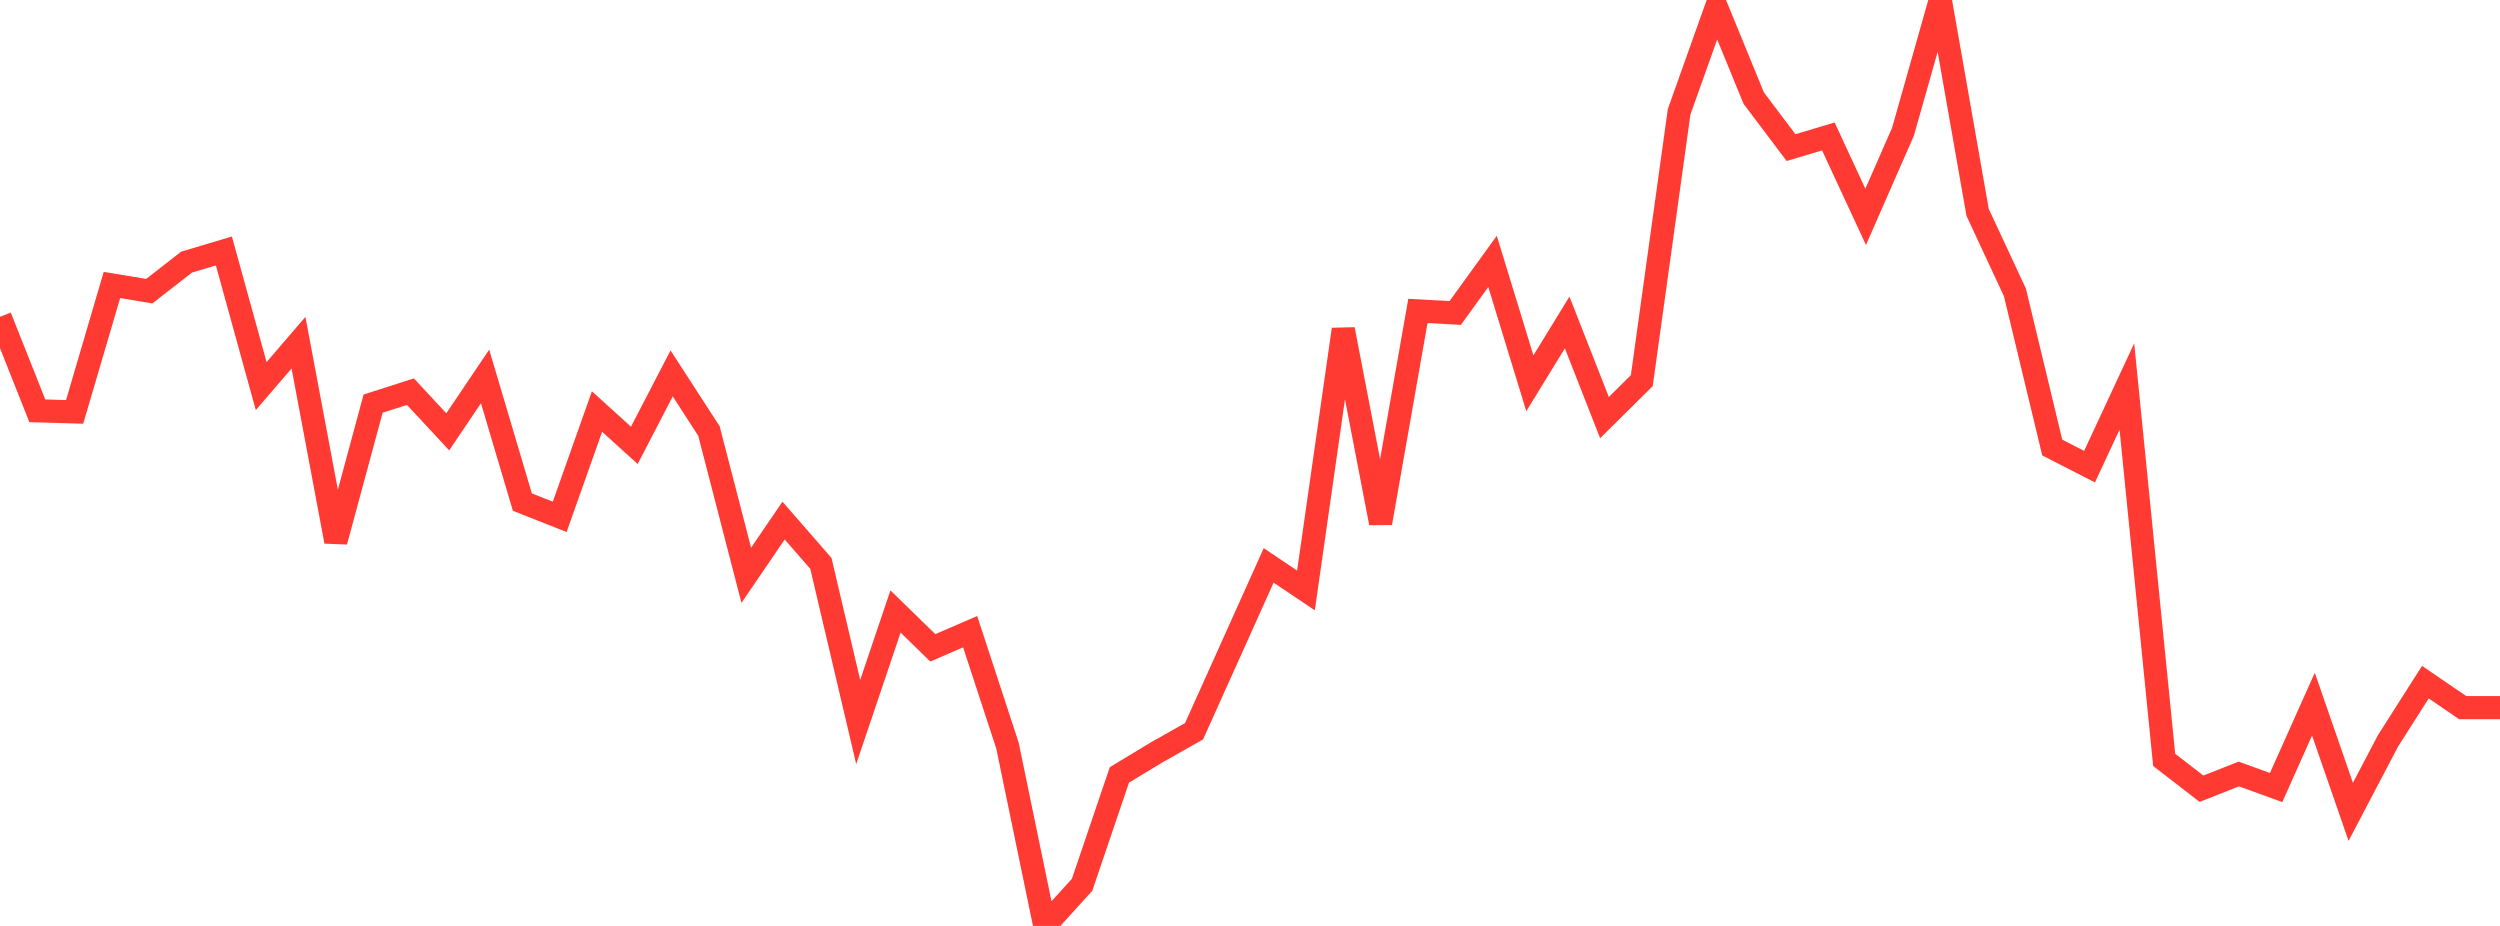 <?xml version="1.0" standalone="no"?>
<!DOCTYPE svg PUBLIC "-//W3C//DTD SVG 1.1//EN" "http://www.w3.org/Graphics/SVG/1.1/DTD/svg11.dtd">

<svg width="135" height="50" viewBox="0 0 135 50" preserveAspectRatio="none" 
  xmlns="http://www.w3.org/2000/svg"
  xmlns:xlink="http://www.w3.org/1999/xlink">


<polyline points="0.0, 17.107 2.015, 22.183 4.03, 22.242 6.045, 15.388 8.06, 15.725 10.075, 14.154 12.09, 13.552 14.104, 20.849 16.119, 18.506 18.134, 29.242 20.149, 21.795 22.164, 21.15 24.179, 23.318 26.194, 20.328 28.209, 27.115 30.224, 27.91 32.239, 22.223 34.254, 24.049 36.269, 20.164 38.284, 23.278 40.299, 31.065 42.313, 28.111 44.328, 30.423 46.343, 38.99 48.358, 33.021 50.373, 34.984 52.388, 34.111 54.403, 40.26 56.418, 50.0 58.433, 47.778 60.448, 41.844 62.463, 40.627 64.478, 39.488 66.493, 35.013 68.507, 30.532 70.522, 31.884 72.537, 17.786 74.552, 28.244 76.567, 16.79 78.582, 16.901 80.597, 14.116 82.612, 20.697 84.627, 17.412 86.642, 22.551 88.657, 20.554 90.672, 6.041 92.687, 0.383 94.701, 5.297 96.716, 7.971 98.731, 7.368 100.746, 11.711 102.761, 7.116 104.776, 0.0 106.791, 11.466 108.806, 15.791 110.821, 24.166 112.836, 25.2 114.851, 20.87 116.866, 41.035 118.881, 42.591 120.896, 41.796 122.91, 42.528 124.925, 38.024 126.94, 43.84 128.955, 40.002 130.97, 36.837 132.985, 38.213 135.0, 38.213" fill="none" stroke="#ff3a33" stroke-width="1.25"/>

</svg>
